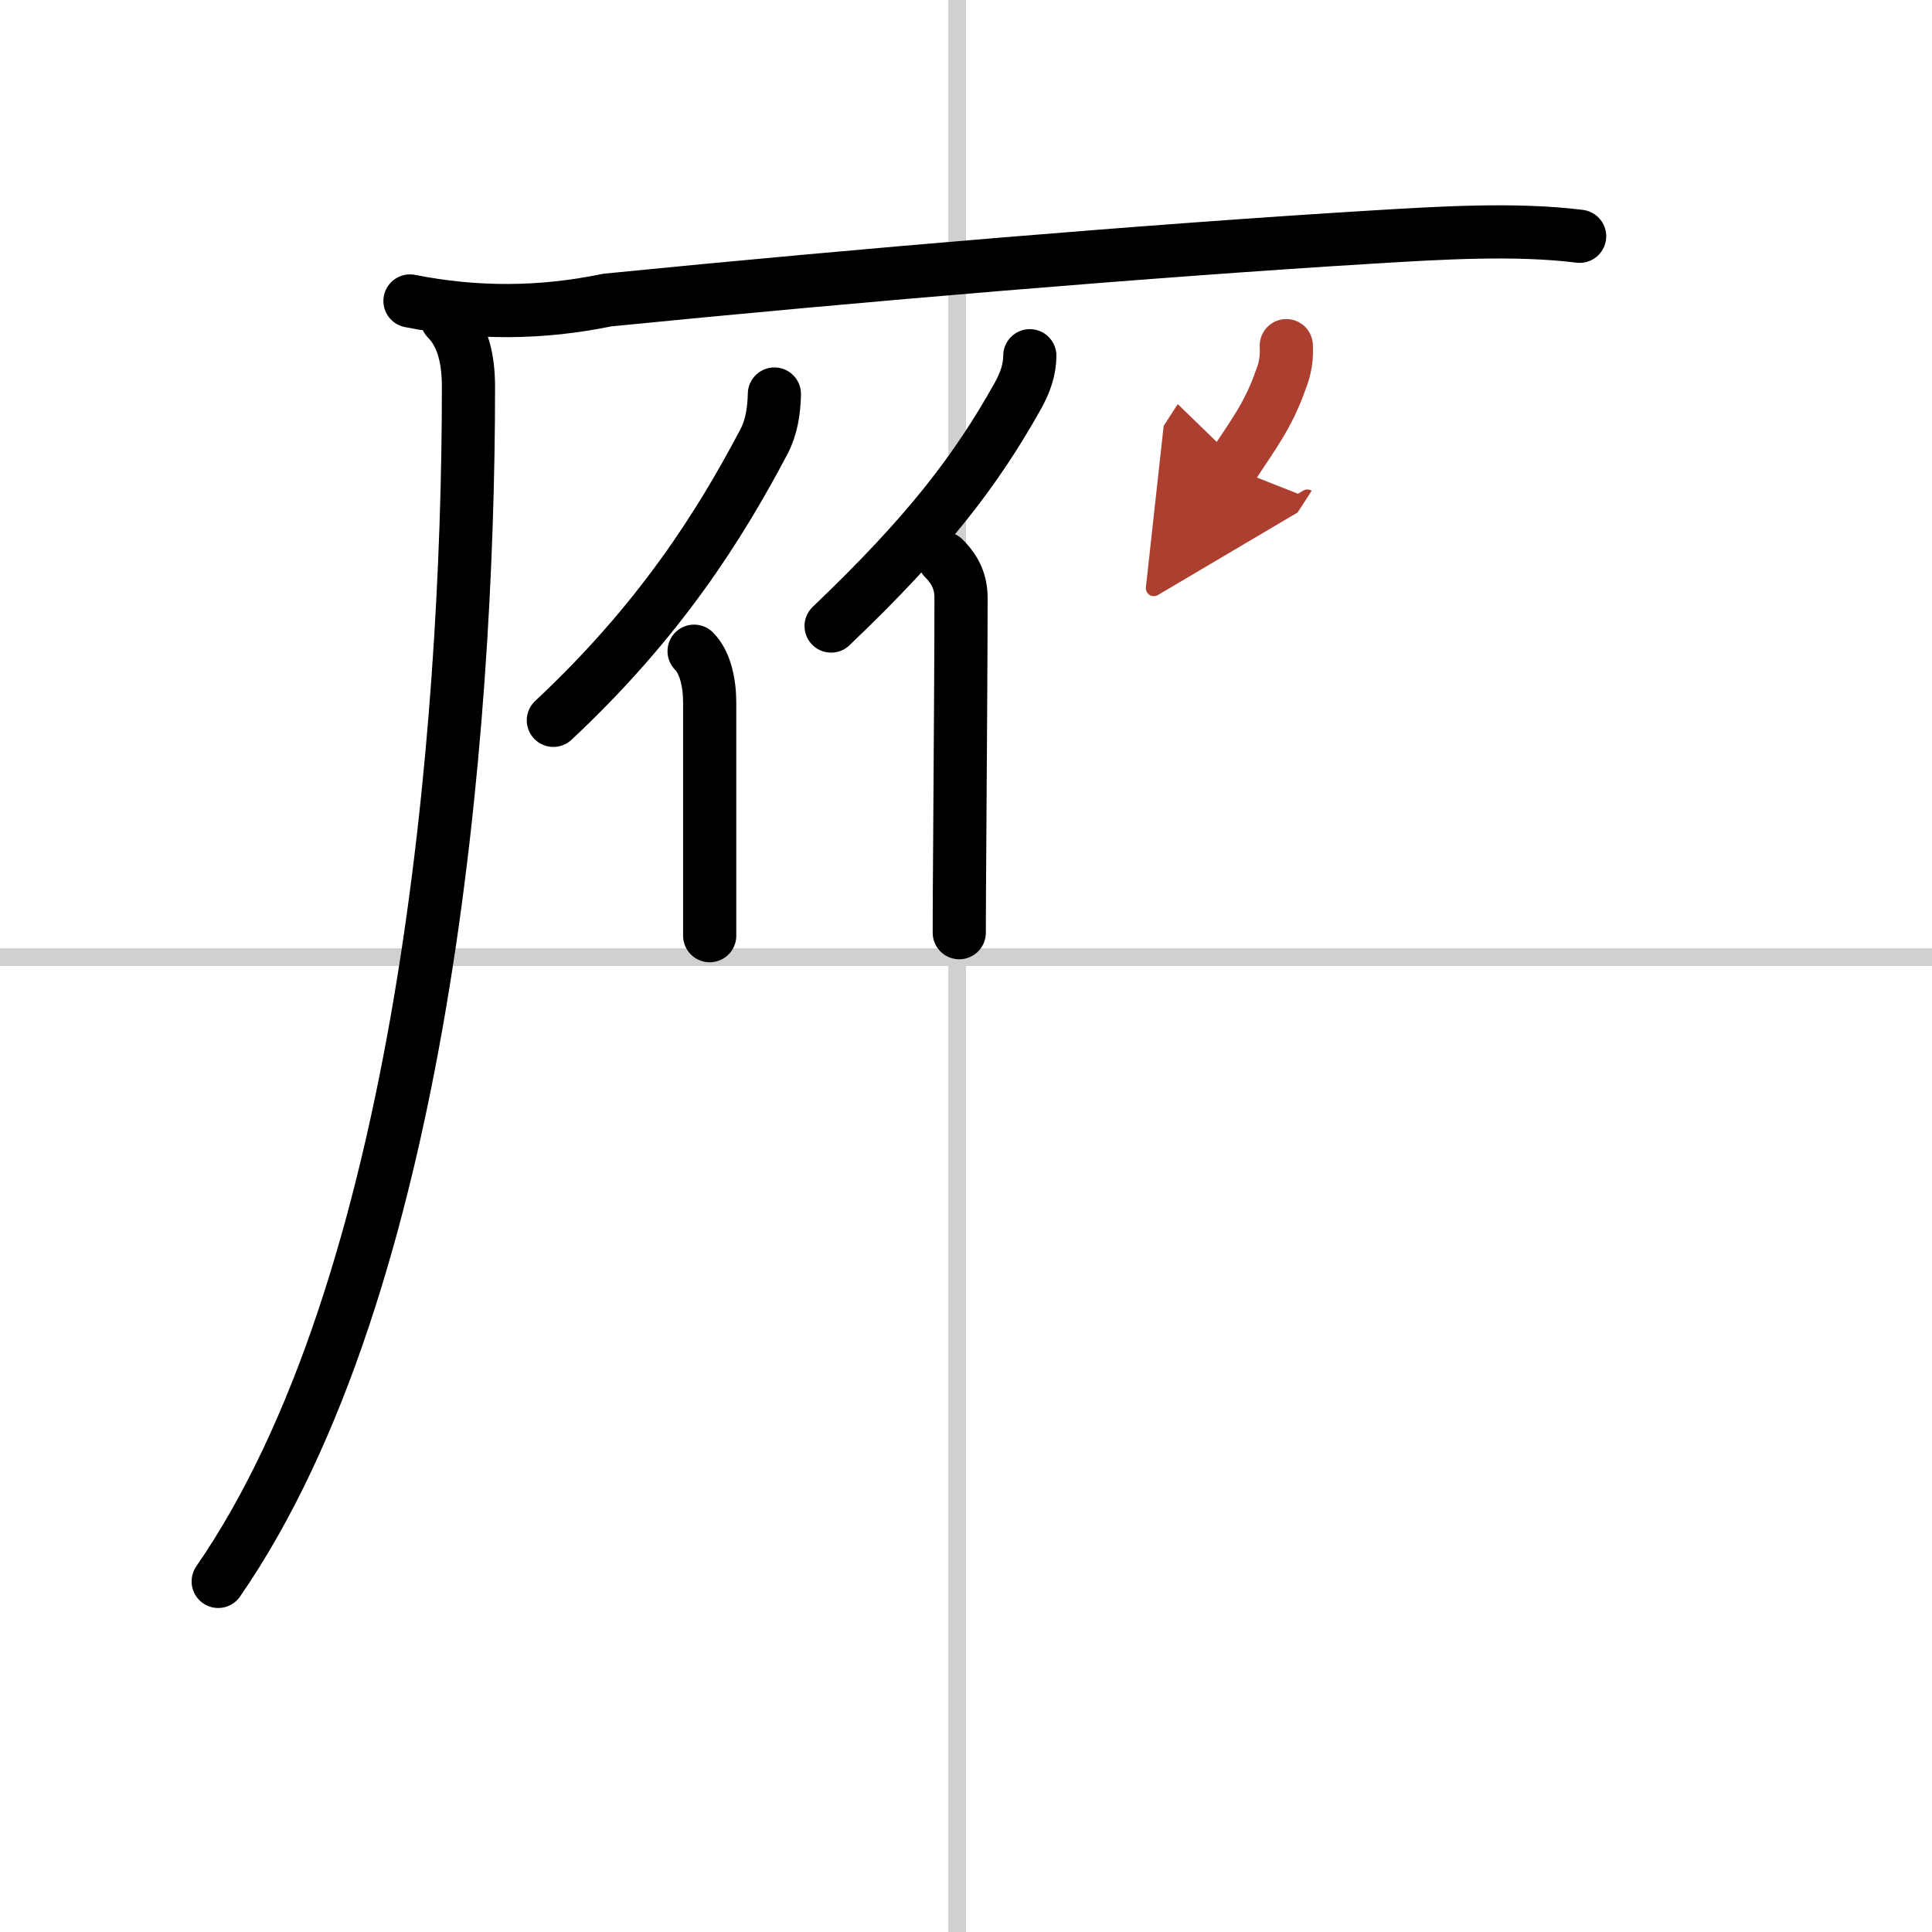 <svg width="400" height="400" viewBox="0 0 109 109" xmlns="http://www.w3.org/2000/svg"><defs><marker id="a" markerWidth="4" orient="auto" refX="1" refY="5" viewBox="0 0 10 10"><polyline points="0 0 10 5 0 10 1 5" fill="#ad3f31" stroke="#ad3f31"/></marker></defs><g fill="none" stroke="#000" stroke-linecap="round" stroke-linejoin="round" stroke-width="3"><rect width="100%" height="100%" fill="#fff" stroke="#fff"/><line x1="54" x2="54" y2="109" stroke="#d0d0d0" stroke-width="1"/><line x2="109" y1="54" y2="54" stroke="#d0d0d0" stroke-width="1"/><path d="m23.13 16.98c3.72 0.74 7.42 0.72 11.12-0.05 14.39-1.43 30.75-2.8 43.25-3.56 3.83-0.23 7.99-0.49 11.62-0.04"/><path d="m25.22 18c0.95 0.96 1.21 2.38 1.21 3.84 0 19.59-2.61 50.71-14.12 67.38"/><path d="m43.69 22.23c-0.02 0.94-0.16 1.87-0.59 2.69-2.48 4.7-5.85 10.08-11.88 15.72"/><path d="m39.16 36.74c0.62 0.62 0.88 1.76 0.88 2.93v9.21 3.91"/><path d="m58.1 20.07c0 0.8-0.28 1.55-0.65 2.22-2.37 4.25-5.13 7.85-10.56 13.03"/><path d="m53.25 31.5c0.69 0.69 0.97 1.38 0.97 2.25 0 2.89-0.04 8.72-0.07 13.24-0.02 2.52-0.03 4.64-0.03 5.63"/><path d="m72.57 19.5c0.04 0.67-0.06 1.31-0.31 1.92-0.71 2.05-1.64 3.21-2.77 4.96" marker-end="url(#a)" stroke="#ad3f31"/></g></svg>

